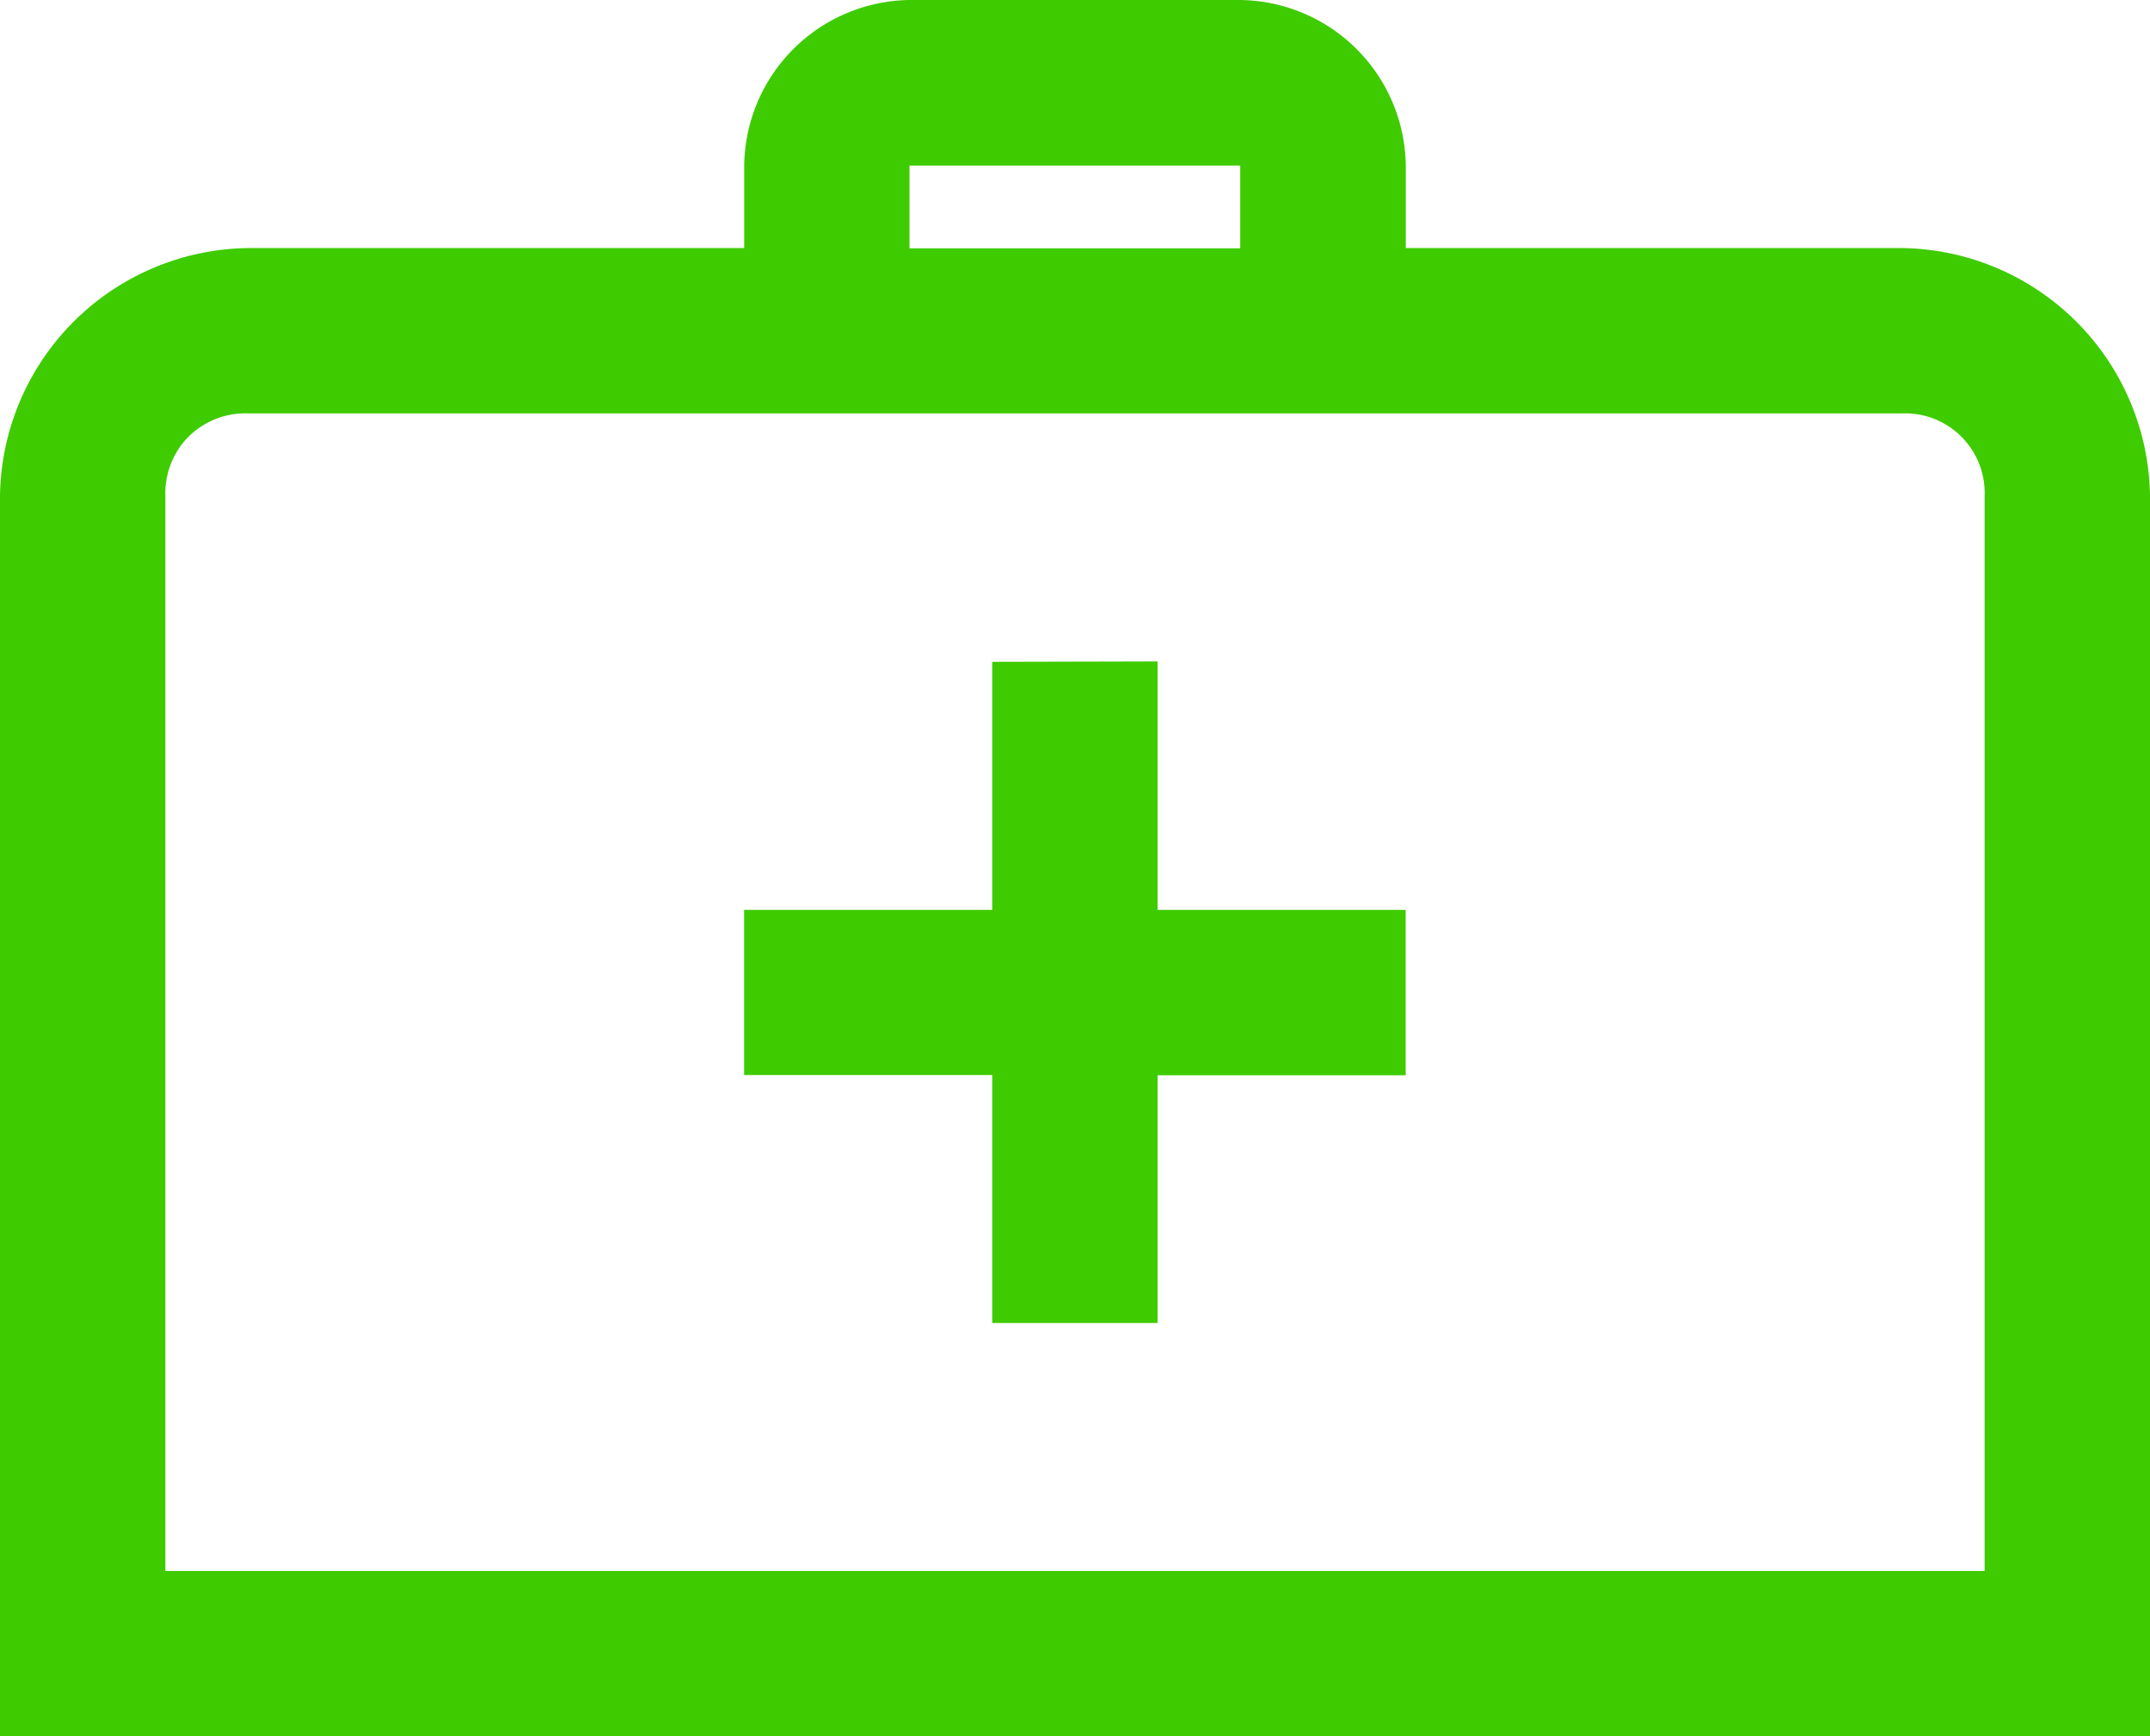 <svg id="offer_filter-icon_heath-care" xmlns="http://www.w3.org/2000/svg" width="22.375" height="18.073" viewBox="0 0 22.375 18.073">
  <path id="Path_3633" data-name="Path 3633" d="M1541.491,684.329a1.746,1.746,0,0,1,1.722,1.721v.861h5.163a2.617,2.617,0,0,1,2.582,2.582V702.4h-22.375V689.493a2.617,2.617,0,0,1,2.582-2.582h5.163v-.861a1.745,1.745,0,0,1,1.721-1.721Zm-10.946,4.545a.84.84,0,0,0-.241.619v11.188h18.933V689.493a.829.829,0,0,0-.861-.861h-17.211A.839.839,0,0,0,1530.546,688.874Zm10.085,2.34V693.8h2.582v1.721h-2.582V698.1h-1.721v-2.581h-2.582V693.8h2.582v-2.582Zm-2.582-4.3h3.442v-.861h-3.442Z" transform="translate(-1528.583 -684.329)" fill="#3ecb00"/>
</svg>
